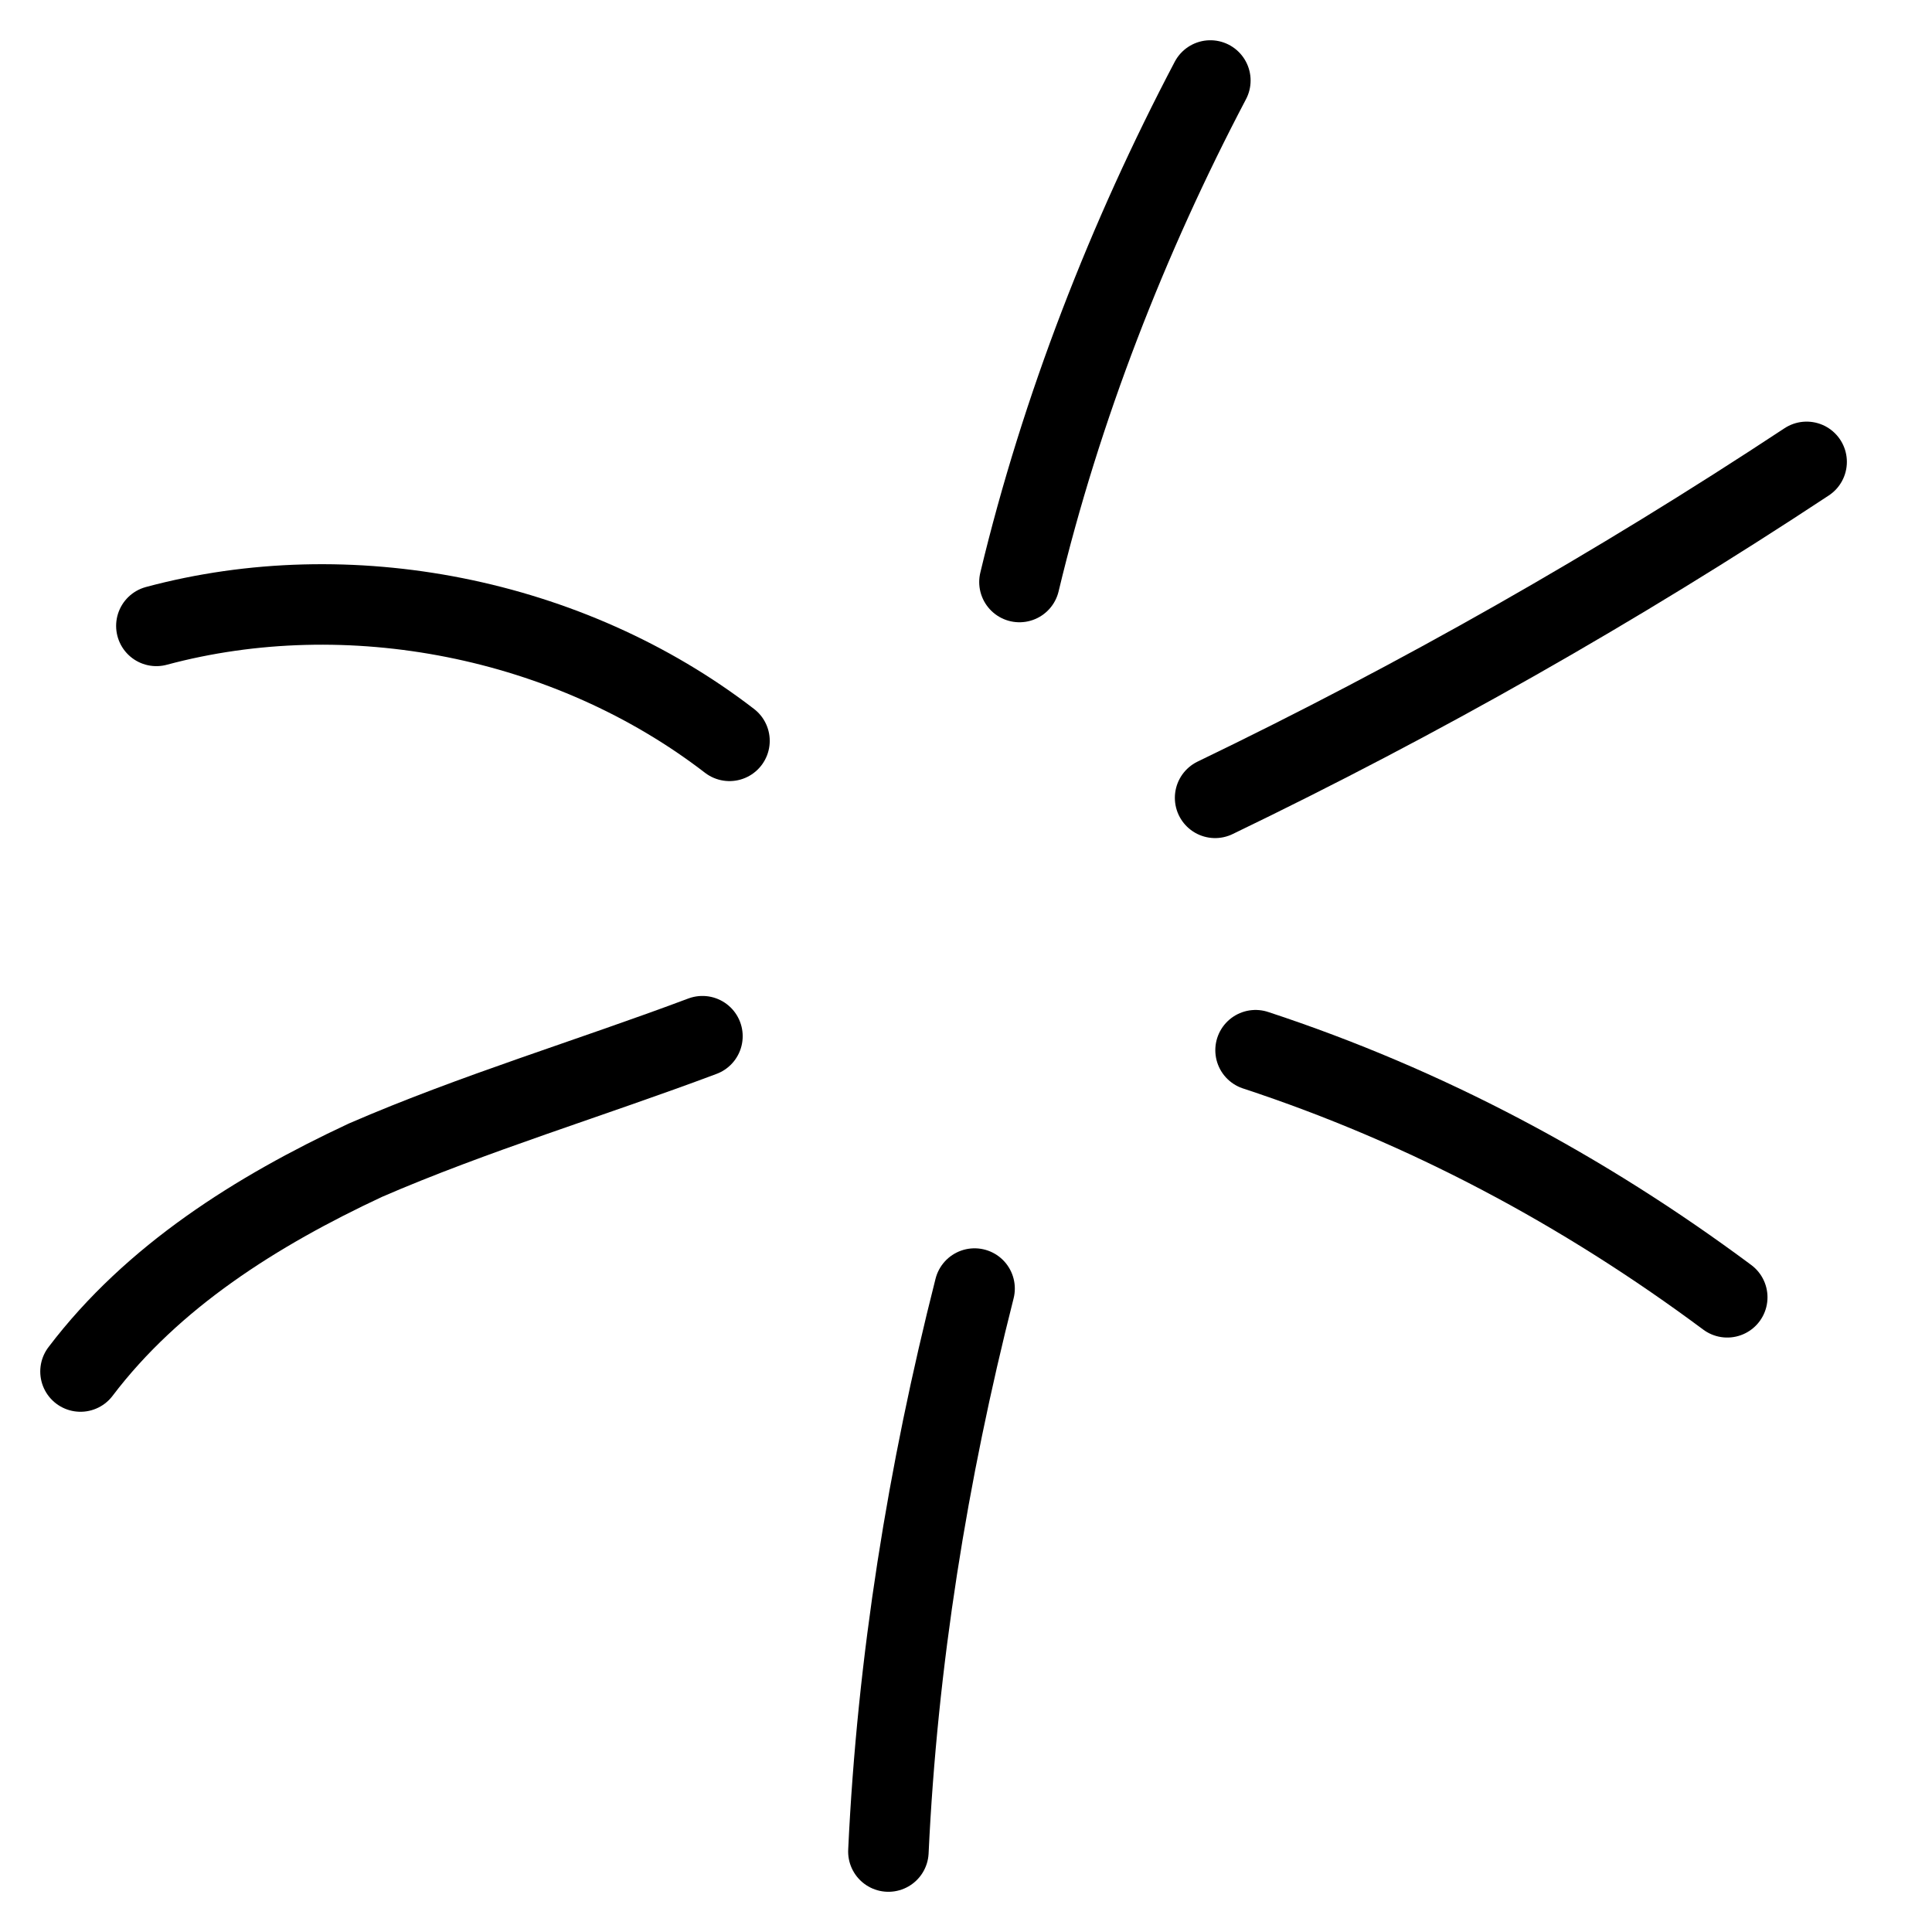 <svg width="48" height="48" viewBox="0 0 48 48" fill="none" xmlns="http://www.w3.org/2000/svg">
<path d="M25.328 14.46C26.364 10.137 28.027 5.887 30.071 2" stroke="black" stroke-width="2" stroke-miterlimit="10" stroke-linecap="round" stroke-linejoin="round"/>
<path d="M30.189 19.822C35.258 17.378 40.156 14.596 44.885 11.475" stroke="black" stroke-width="2" stroke-miterlimit="10" stroke-linecap="round" stroke-linejoin="round"/>
<path d="M31.194 26.092C35.43 27.485 39.33 29.566 42.913 32.231" stroke="black" stroke-width="2" stroke-miterlimit="10" stroke-linecap="round" stroke-linejoin="round"/>
<path d="M18.124 18.406C14.133 15.332 8.656 14.268 3.885 15.55" stroke="black" stroke-width="2" stroke-miterlimit="10" stroke-linecap="round" stroke-linejoin="round"/>
<path d="M17.452 25.744C14.695 26.779 11.761 27.661 9.08 28.824C6.373 30.089 3.793 31.711 2 34.075" stroke="black" stroke-width="2" stroke-miterlimit="10" stroke-linecap="round" stroke-linejoin="round"/>
<path d="M24.213 32.014C23.049 36.598 22.293 41.285 22.072 46.001" stroke="black" stroke-width="2" stroke-miterlimit="10" stroke-linecap="round" stroke-linejoin="round"/>
</svg>
